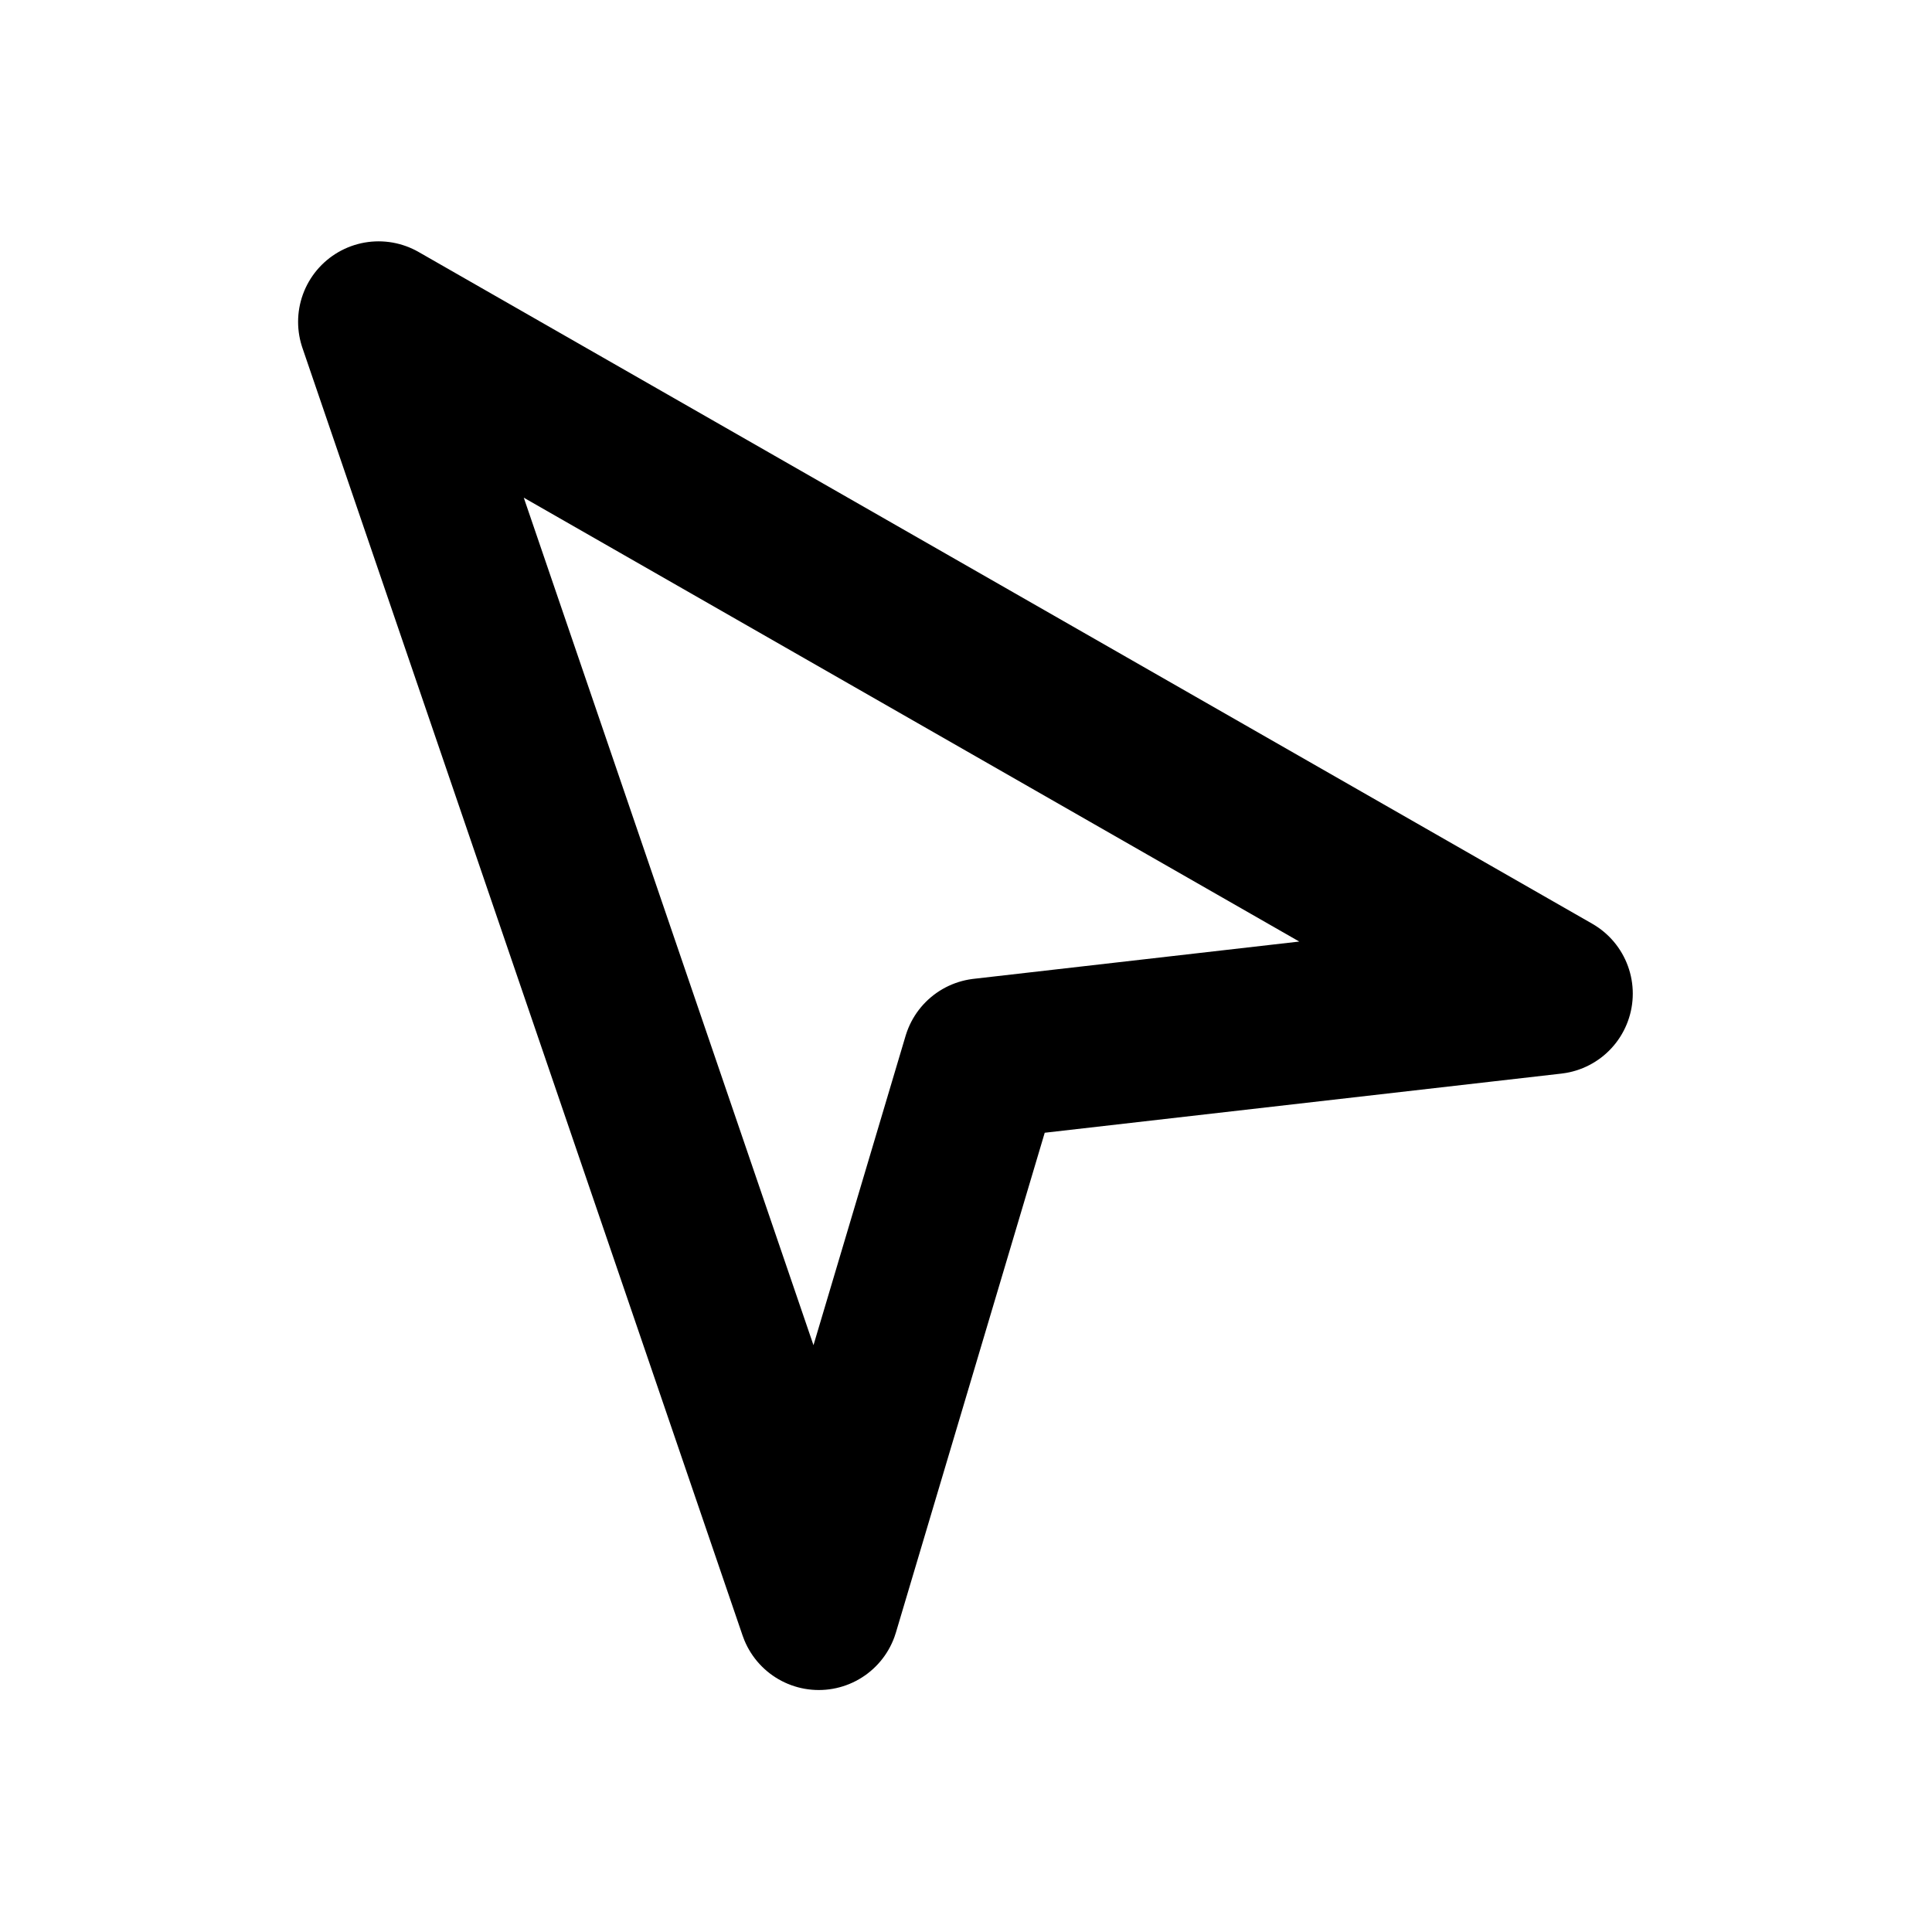 <svg xmlns="http://www.w3.org/2000/svg" viewBox="0 0 24 24" width="1em" height="1em">
<path fill="none" stroke="currentColor" stroke-linecap="round" stroke-linejoin="round" stroke-width="2" d="M10.171 19.994L4.703 3.998L19.283 12.343L12.208 13.153L10.171 19.994Z"/>
</svg>
